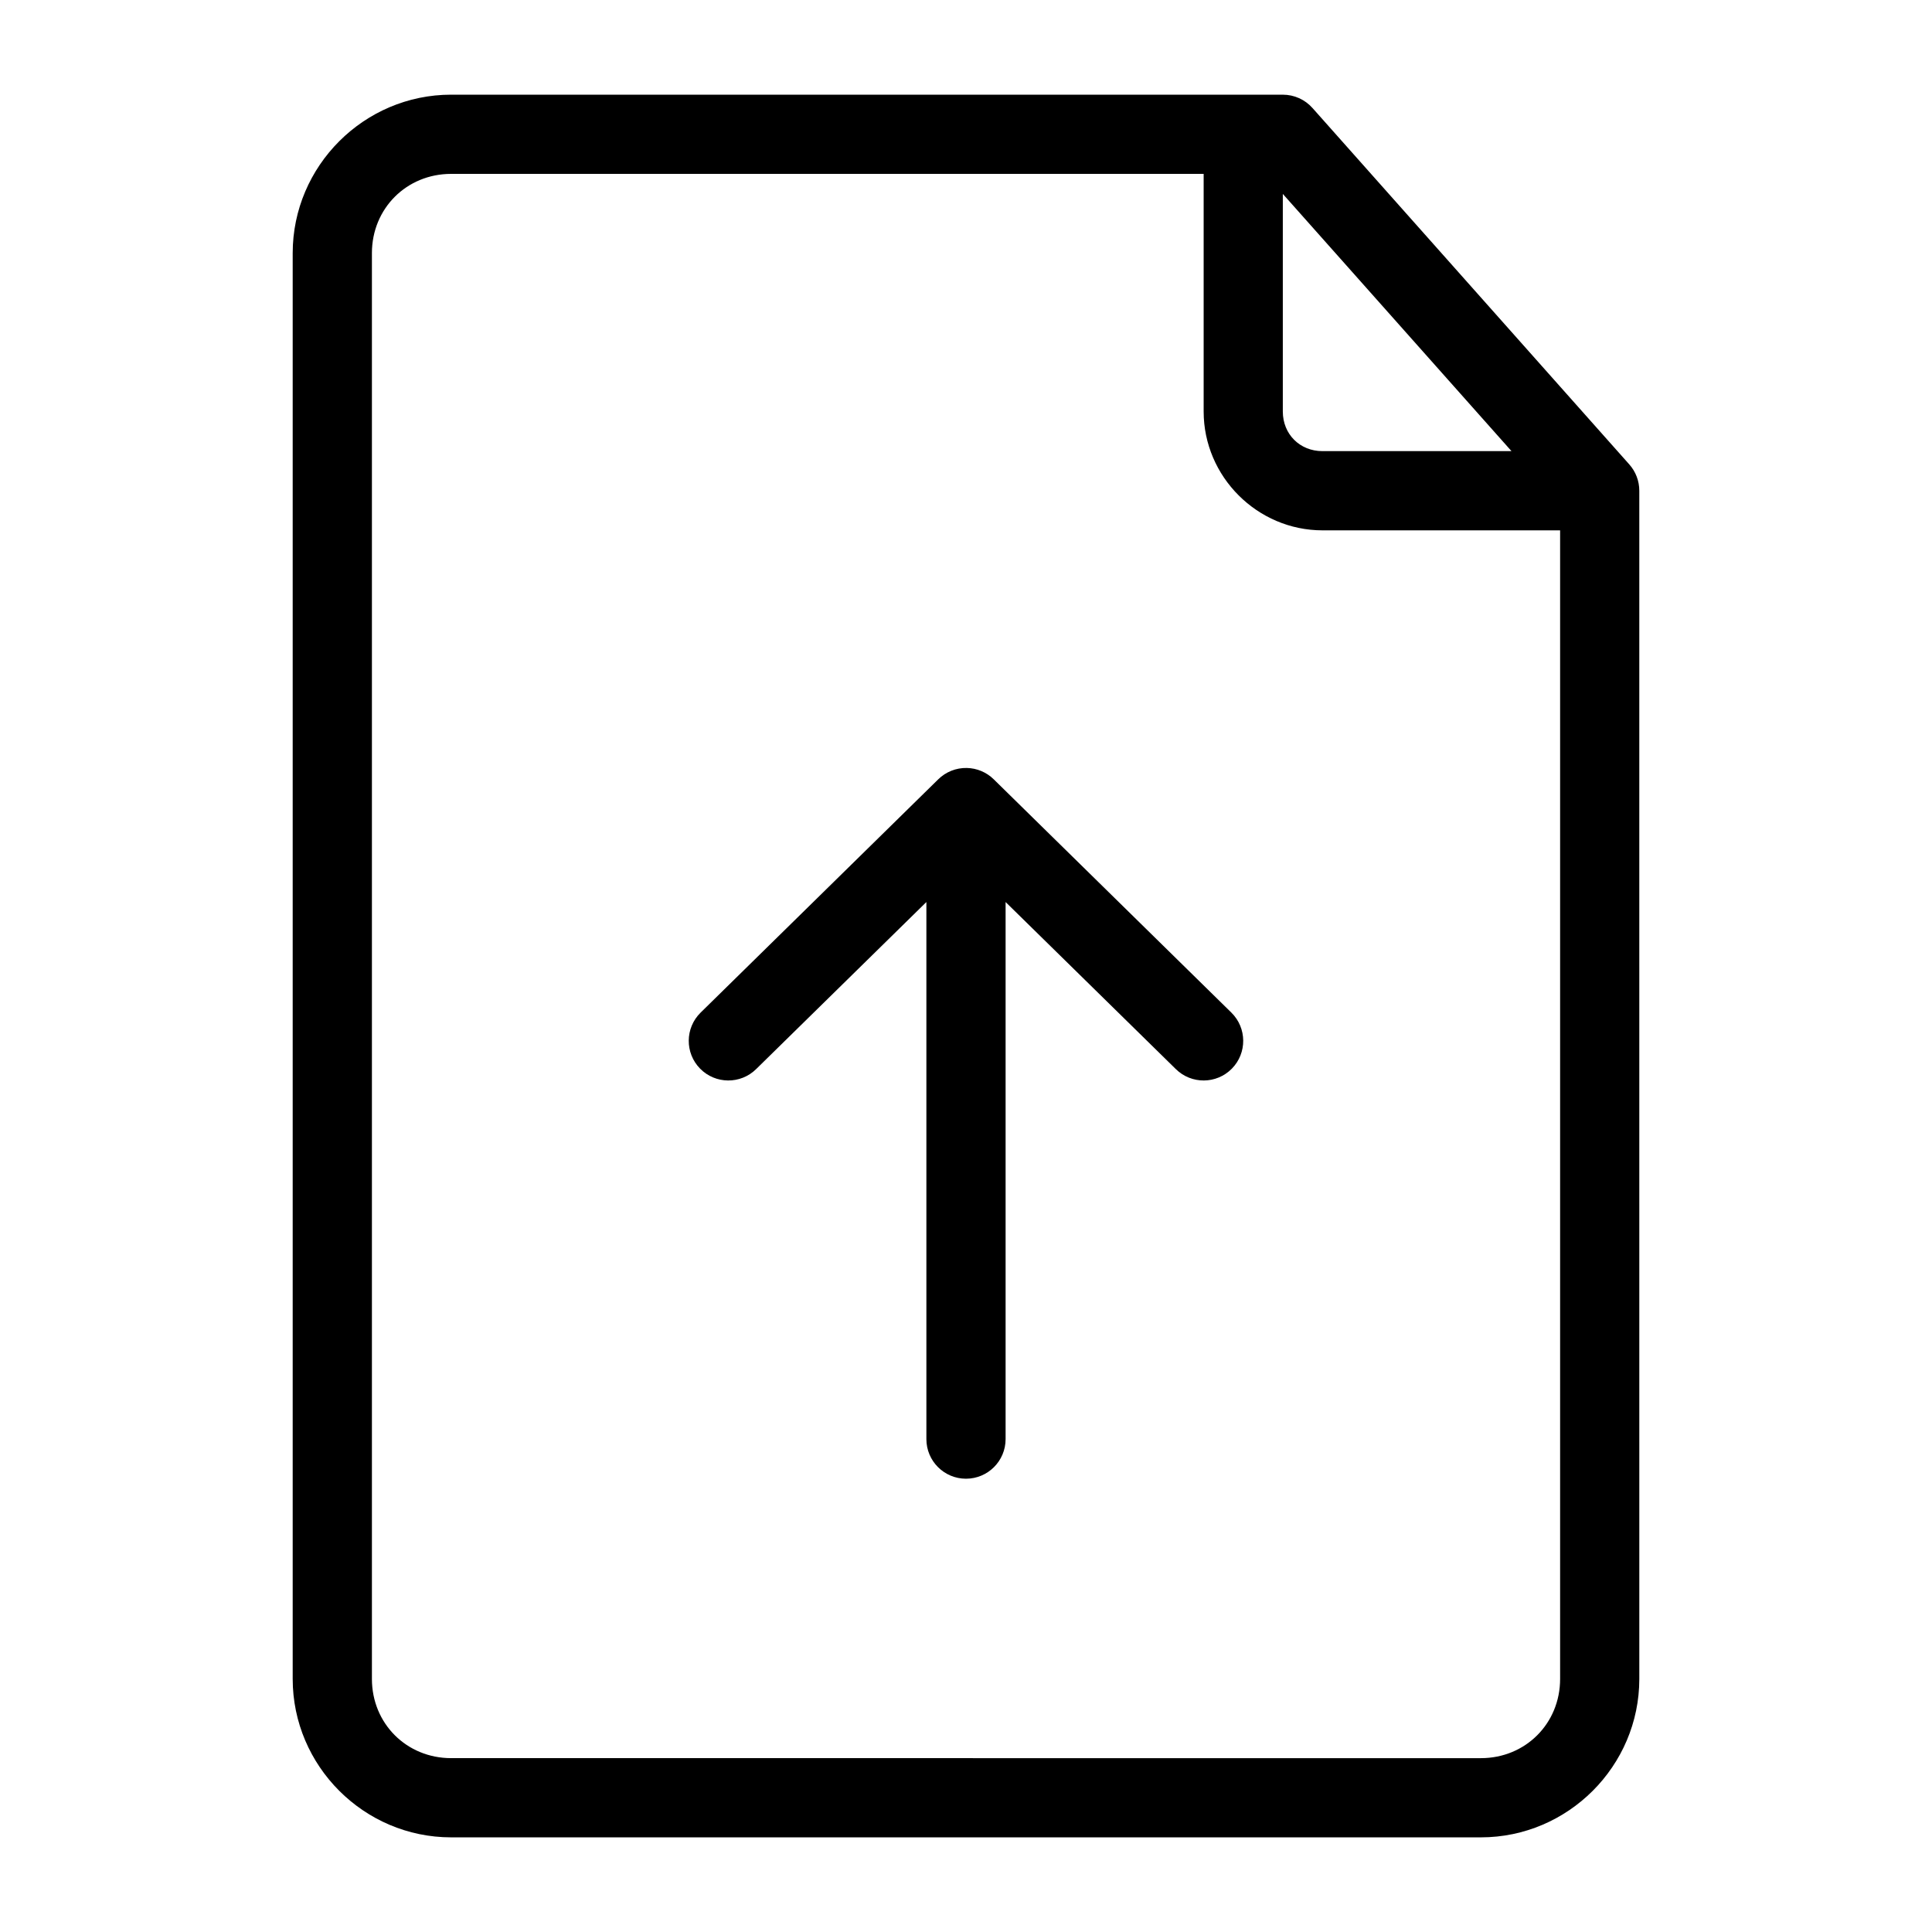 <?xml version="1.0" encoding="UTF-8"?>
<!-- Uploaded to: ICON Repo, www.iconrepo.com, Generator: ICON Repo Mixer Tools -->
<svg fill="#000000" width="800px" height="800px" version="1.1" viewBox="144 144 512 512" xmlns="http://www.w3.org/2000/svg">
 <g>
  <path d="m263.55 169.09c-23.078 0-41.984 18.906-41.984 41.984v377.86c0 23.078 18.906 41.984 41.984 41.984h272.9c23.078 0 41.984-18.906 41.984-41.984l-0.004-314.88c0.004-2.57-0.938-5.051-2.644-6.973l-83.969-94.465v0.004c-1.992-2.246-4.848-3.527-7.852-3.527zm0 20.992h199.43v62.977c0 17.262 14.227 31.488 31.488 31.488h62.977v304.39c0 11.812-9.18 20.992-20.992 20.992l-272.9-0.004c-11.812 0-20.992-9.18-20.992-20.992v-377.86c0-11.812 9.18-20.992 20.992-20.992zm220.41 5.309 60.602 68.164h-50.105c-5.996 0-10.496-4.5-10.496-10.496z"/>
  <path d="m400.2 347.52c-2.824-0.055-5.551 1.031-7.562 3.012l-62.977 61.828c-4.133 4.066-4.188 10.711-0.125 14.844 4.066 4.133 10.711 4.188 14.844 0.121l45.121-44.277v142.33c0 5.797 4.699 10.496 10.496 10.496s10.496-4.699 10.496-10.496v-142.33l45.121 44.281-0.004-0.004c4.133 4.066 10.777 4.012 14.844-0.121 4.062-4.133 4.008-10.777-0.121-14.844l-62.977-61.828c-1.914-1.883-4.473-2.961-7.156-3.012z"/>
 </g>
</svg>